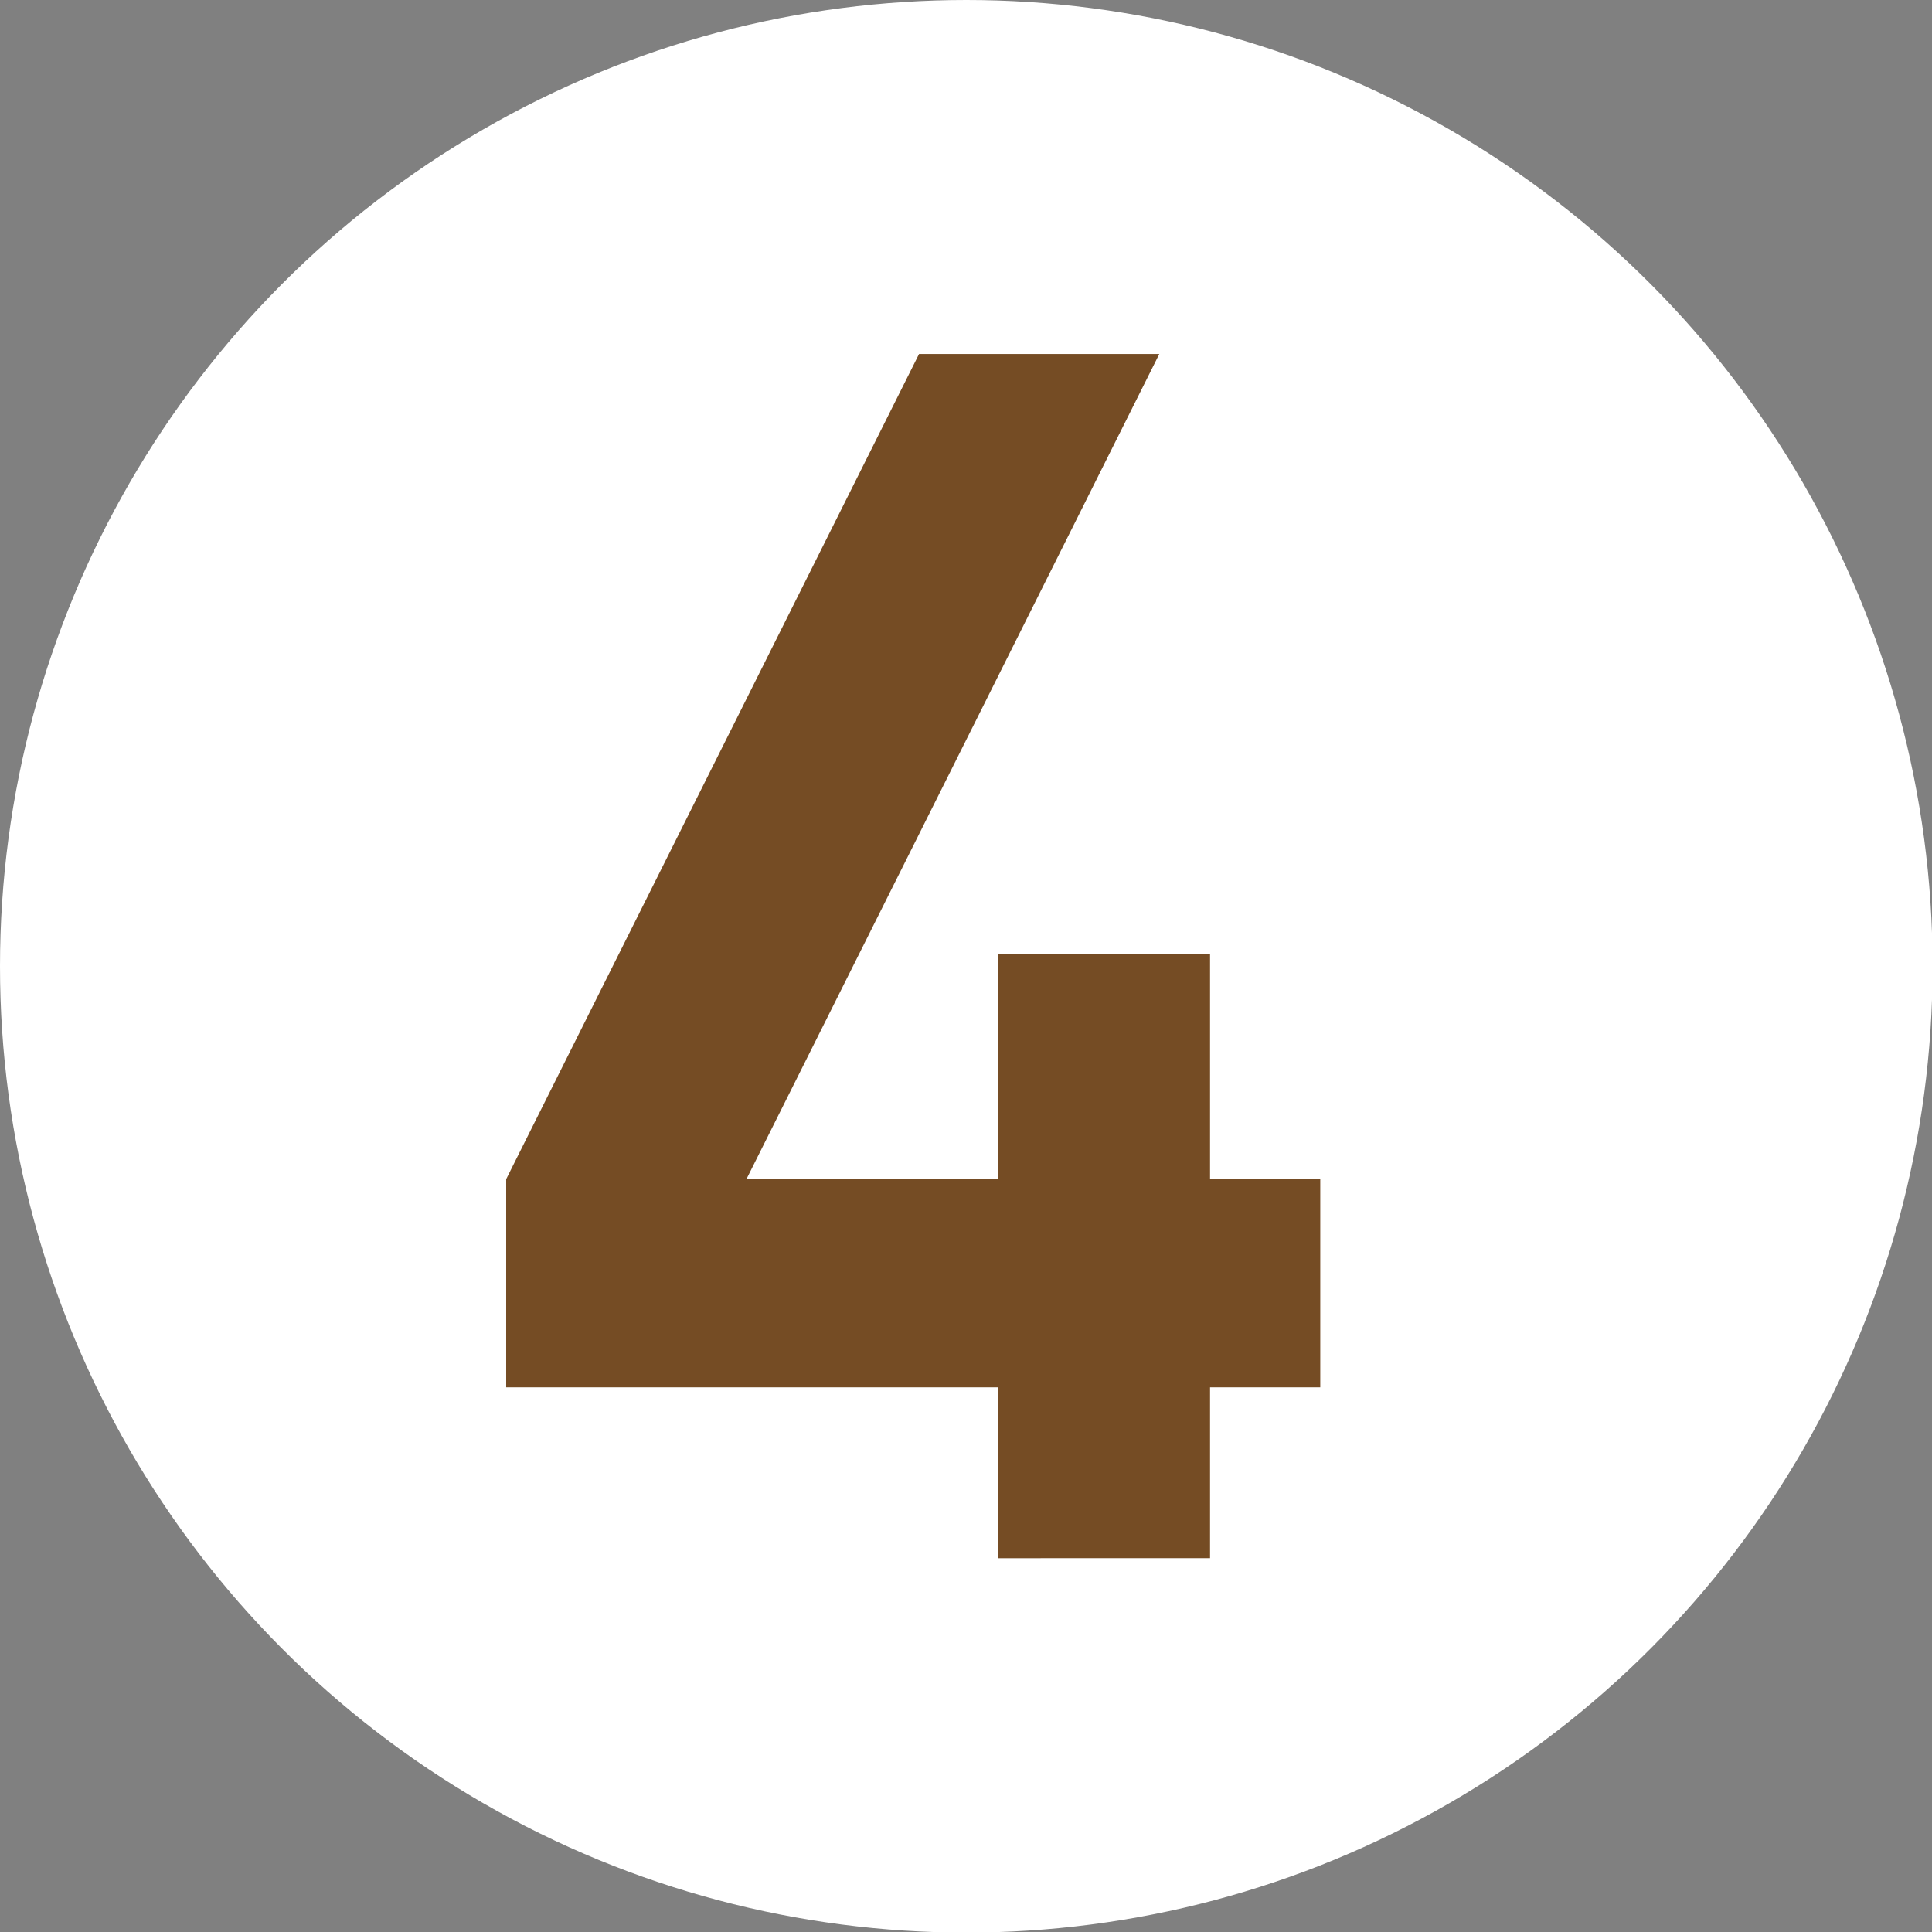 <svg xmlns="http://www.w3.org/2000/svg" viewBox="0 0 33.13 33.13"><rect x="0" y="0" width="33.13" height="33.13" fill="#808080" stroke="none"/><defs><style>.cls-1{fill:#fff;}.cls-2{fill:#754c24;}</style></defs><g id="レイヤー_2" data-name="レイヤー 2"><g id="レイヤー_1-2" data-name="レイヤー 1"><circle class="cls-1" cx="16.57" cy="16.57" r="16.57"/><path class="cls-2" d="M20.75,23.79v2.93H17.12V23.79H8.68V20.22L15.76,6.07h4.12L12.8,20.22h4.32V16.36h3.63v3.86h1.89v3.57Z"/></g></g></svg>
